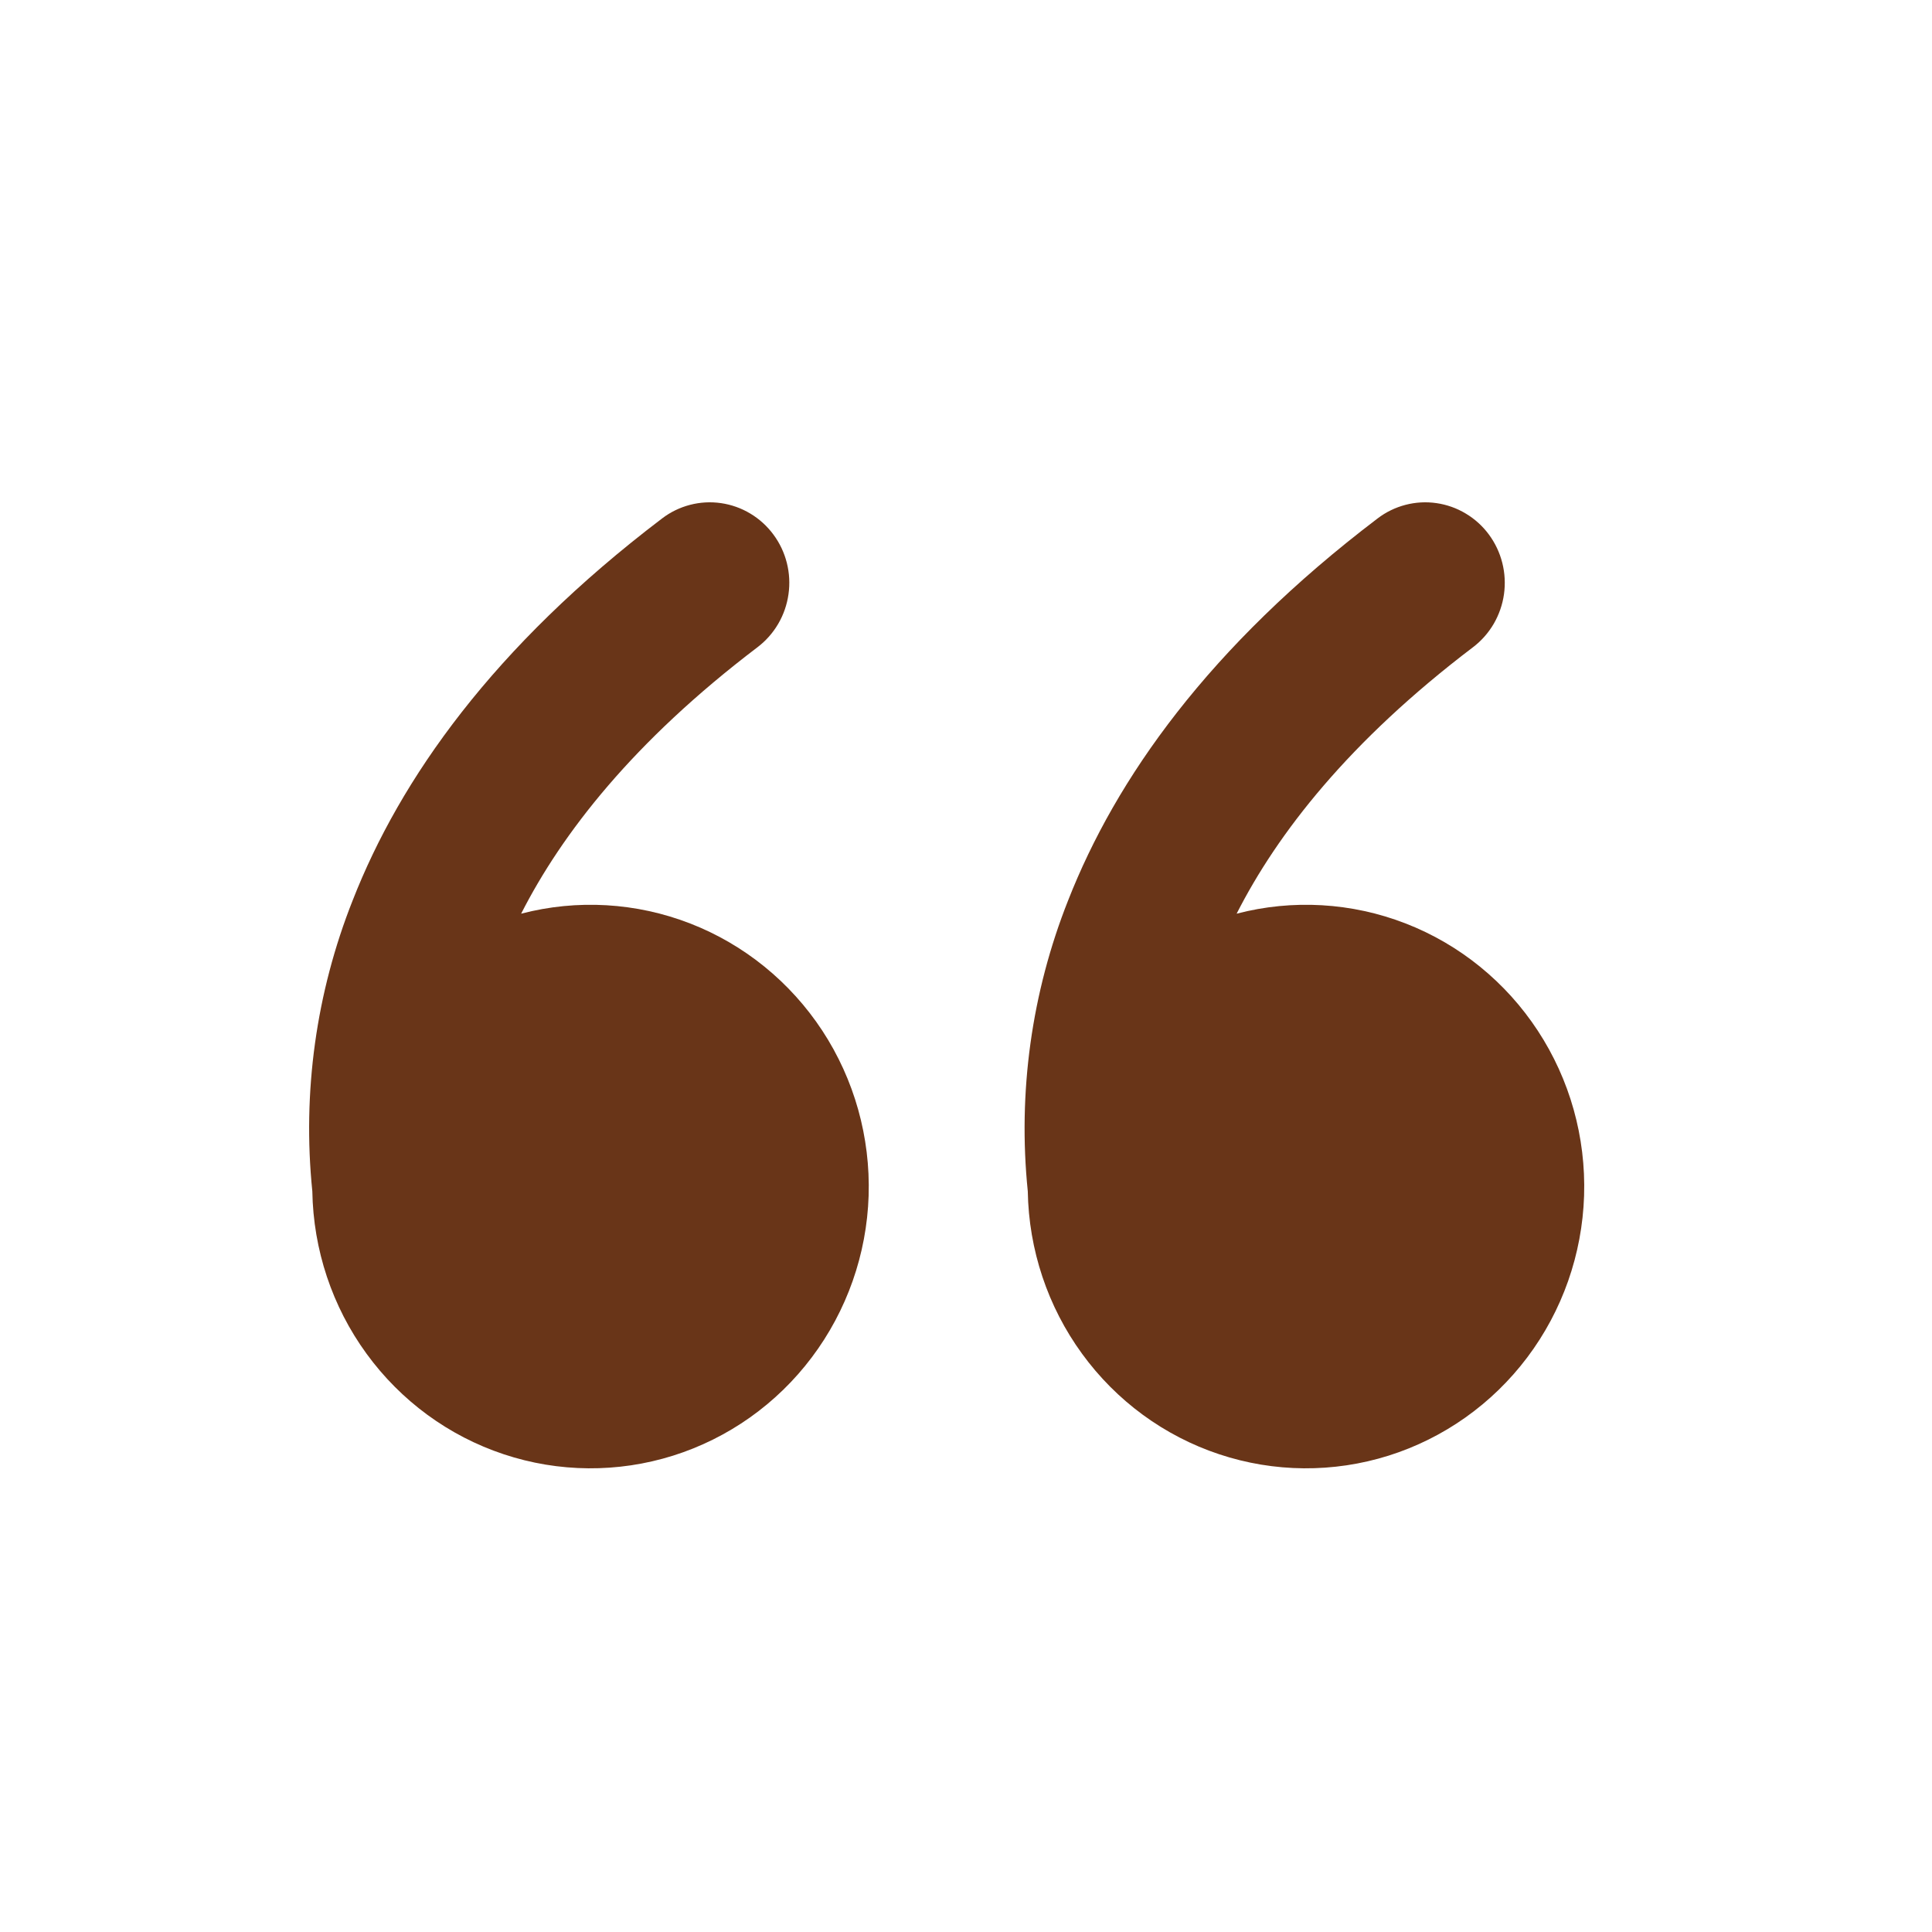 <?xml version="1.0" encoding="UTF-8"?> <svg xmlns="http://www.w3.org/2000/svg" width="50" height="50" viewBox="0 0 50 50" fill="none"><g clip-path="url(#clip0_9_139)"><path d="M17.135 13.417C17.351 13.252 17.597 13.133 17.859 13.065C18.121 12.997 18.393 12.982 18.661 13.021C18.928 13.06 19.185 13.151 19.418 13.291C19.65 13.43 19.853 13.614 20.015 13.833C20.178 14.052 20.296 14.301 20.363 14.566C20.43 14.831 20.445 15.107 20.406 15.378C20.368 15.649 20.278 15.909 20.14 16.145C20.002 16.38 19.82 16.586 19.604 16.75C16.386 19.194 14.543 21.571 13.487 23.646C14.937 23.268 16.466 23.357 17.863 23.9C19.26 24.443 20.455 25.414 21.283 26.676C22.11 27.939 22.528 29.431 22.48 30.946C22.431 32.46 21.917 33.922 21.01 35.127C20.104 36.333 18.848 37.222 17.419 37.672C15.99 38.121 14.458 38.109 13.037 37.636C11.615 37.164 10.374 36.254 9.486 35.034C8.598 33.815 8.108 32.345 8.083 30.83C7.822 28.271 8.181 25.687 9.128 23.3C10.356 20.163 12.757 16.742 17.135 13.417ZM35.652 13.417C35.868 13.252 36.114 13.133 36.376 13.065C36.637 12.997 36.91 12.982 37.177 13.021C37.445 13.06 37.702 13.151 37.934 13.291C38.167 13.43 38.37 13.614 38.532 13.833C38.694 14.052 38.812 14.301 38.879 14.566C38.946 14.831 38.961 15.107 38.923 15.378C38.885 15.649 38.794 15.909 38.657 16.145C38.519 16.38 38.337 16.586 38.121 16.75C34.903 19.194 33.059 21.571 32.004 23.646C33.453 23.268 34.983 23.357 36.38 23.9C37.777 24.443 38.972 25.414 39.799 26.676C40.627 27.939 41.045 29.431 40.996 30.946C40.947 32.46 40.434 33.922 39.527 35.127C38.62 36.333 37.365 37.222 35.936 37.672C34.507 38.121 32.975 38.109 31.553 37.636C30.131 37.164 28.89 36.254 28.003 35.034C27.115 33.815 26.624 32.345 26.599 30.83C26.338 28.271 26.697 25.687 27.644 23.3C28.875 20.163 31.274 16.742 35.652 13.417Z" fill="#693518"></path></g><defs><clipPath id="clip0_9_139"><rect width="50" height="50" fill="white"></rect></clipPath></defs></svg> 